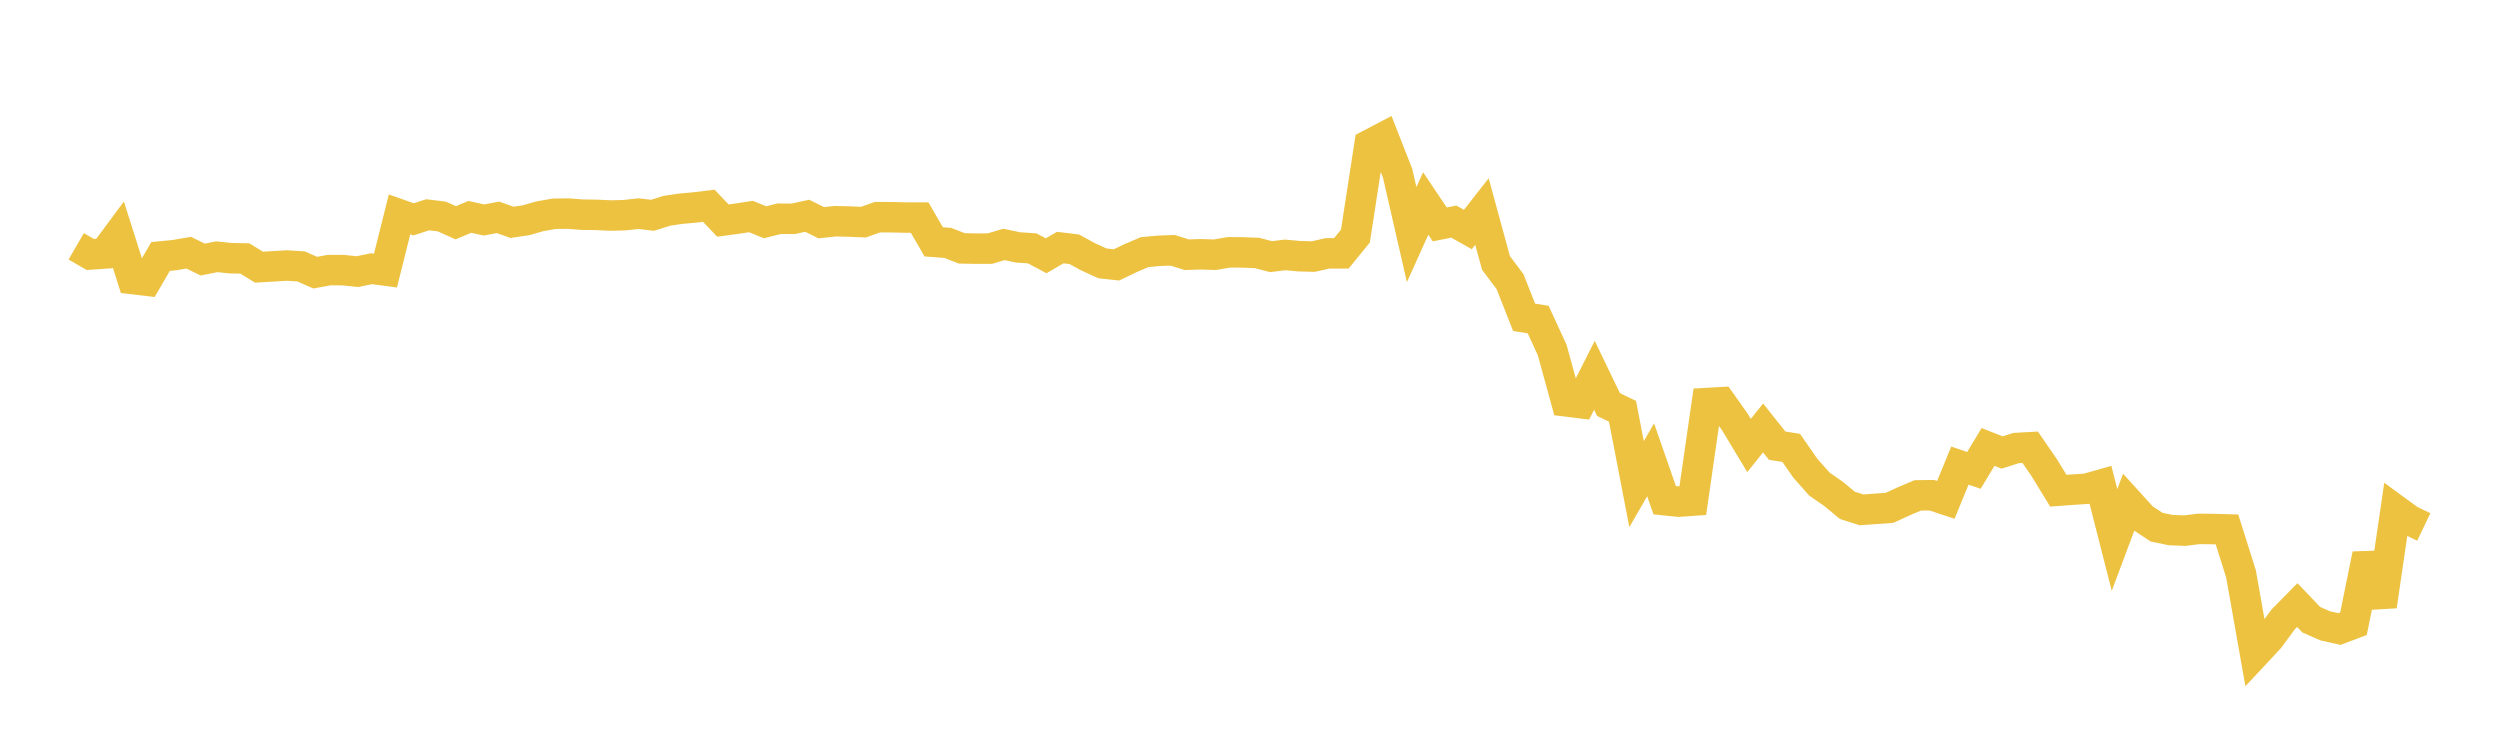 <svg width="164" height="48" xmlns="http://www.w3.org/2000/svg" xmlns:xlink="http://www.w3.org/1999/xlink"><path fill="none" stroke="rgb(237,194,64)" stroke-width="2" d="M5,16.16L5.922,16.695L6.844,16.631L7.766,15.387L8.689,18.305L9.611,18.413L10.533,16.825L11.455,16.735L12.377,16.577L13.299,17.027L14.222,16.843L15.144,16.938L16.066,16.956L16.988,17.526L17.91,17.472L18.832,17.419L19.754,17.478L20.677,17.886L21.599,17.718L22.521,17.721L23.443,17.819L24.365,17.629L25.287,17.75L26.21,14.064L27.132,14.388L28.054,14.09L28.976,14.2L29.898,14.613L30.82,14.227L31.743,14.431L32.665,14.257L33.587,14.584L34.509,14.447L35.431,14.184L36.353,14.024L37.275,14.012L38.198,14.083L39.12,14.095L40.042,14.139L40.964,14.117L41.886,14.015L42.808,14.124L43.731,13.829L44.653,13.693L45.575,13.61L46.497,13.496L47.419,14.469L48.341,14.346L49.263,14.204L50.186,14.581L51.108,14.349L52.03,14.356L52.952,14.154L53.874,14.61L54.796,14.512L55.719,14.534L56.641,14.573L57.563,14.246L58.485,14.251L59.407,14.271L60.329,14.272L61.251,15.865L62.174,15.935L63.096,16.294L64.018,16.31L64.94,16.308L65.862,16.035L66.784,16.231L67.707,16.291L68.629,16.78L69.551,16.24L70.473,16.352L71.395,16.854L72.317,17.276L73.24,17.378L74.162,16.935L75.084,16.54L76.006,16.453L76.928,16.42L77.85,16.709L78.772,16.681L79.695,16.71L80.617,16.552L81.539,16.559L82.461,16.595L83.383,16.836L84.305,16.721L85.228,16.806L86.15,16.831L87.072,16.623L87.994,16.619L88.916,15.486L89.838,9.494L90.76,9.011L91.683,11.365L92.605,15.389L93.527,13.349L94.449,14.722L95.371,14.537L96.293,15.056L97.216,13.877L98.138,17.251L99.06,18.478L99.982,20.817L100.904,20.963L101.826,22.968L102.749,26.332L103.671,26.445L104.593,24.62L105.515,26.536L106.437,26.982L107.359,31.759L108.281,30.163L109.204,32.814L110.126,32.908L111.048,32.842L111.97,26.44L112.892,26.388L113.814,27.691L114.737,29.225L115.659,28.074L116.581,29.236L117.503,29.381L118.425,30.709L119.347,31.752L120.269,32.391L121.192,33.151L122.114,33.446L123.036,33.381L123.958,33.313L124.88,32.889L125.802,32.498L126.725,32.486L127.647,32.789L128.569,30.543L129.491,30.857L130.413,29.321L131.335,29.684L132.257,29.391L133.18,29.339L134.102,30.681L135.024,32.19L135.946,32.122L136.868,32.064L137.79,31.803L138.713,35.424L139.635,32.962L140.557,33.977L141.479,34.586L142.401,34.773L143.323,34.81L144.246,34.695L145.168,34.704L146.09,34.73L147.012,37.654L147.934,42.871L148.856,41.883L149.778,40.629L150.701,39.692L151.623,40.658L152.545,41.058L153.467,41.264L154.389,40.915L155.311,36.37L156.234,39.759L157.156,33.455L158.078,34.127L159,34.568"></path></svg>